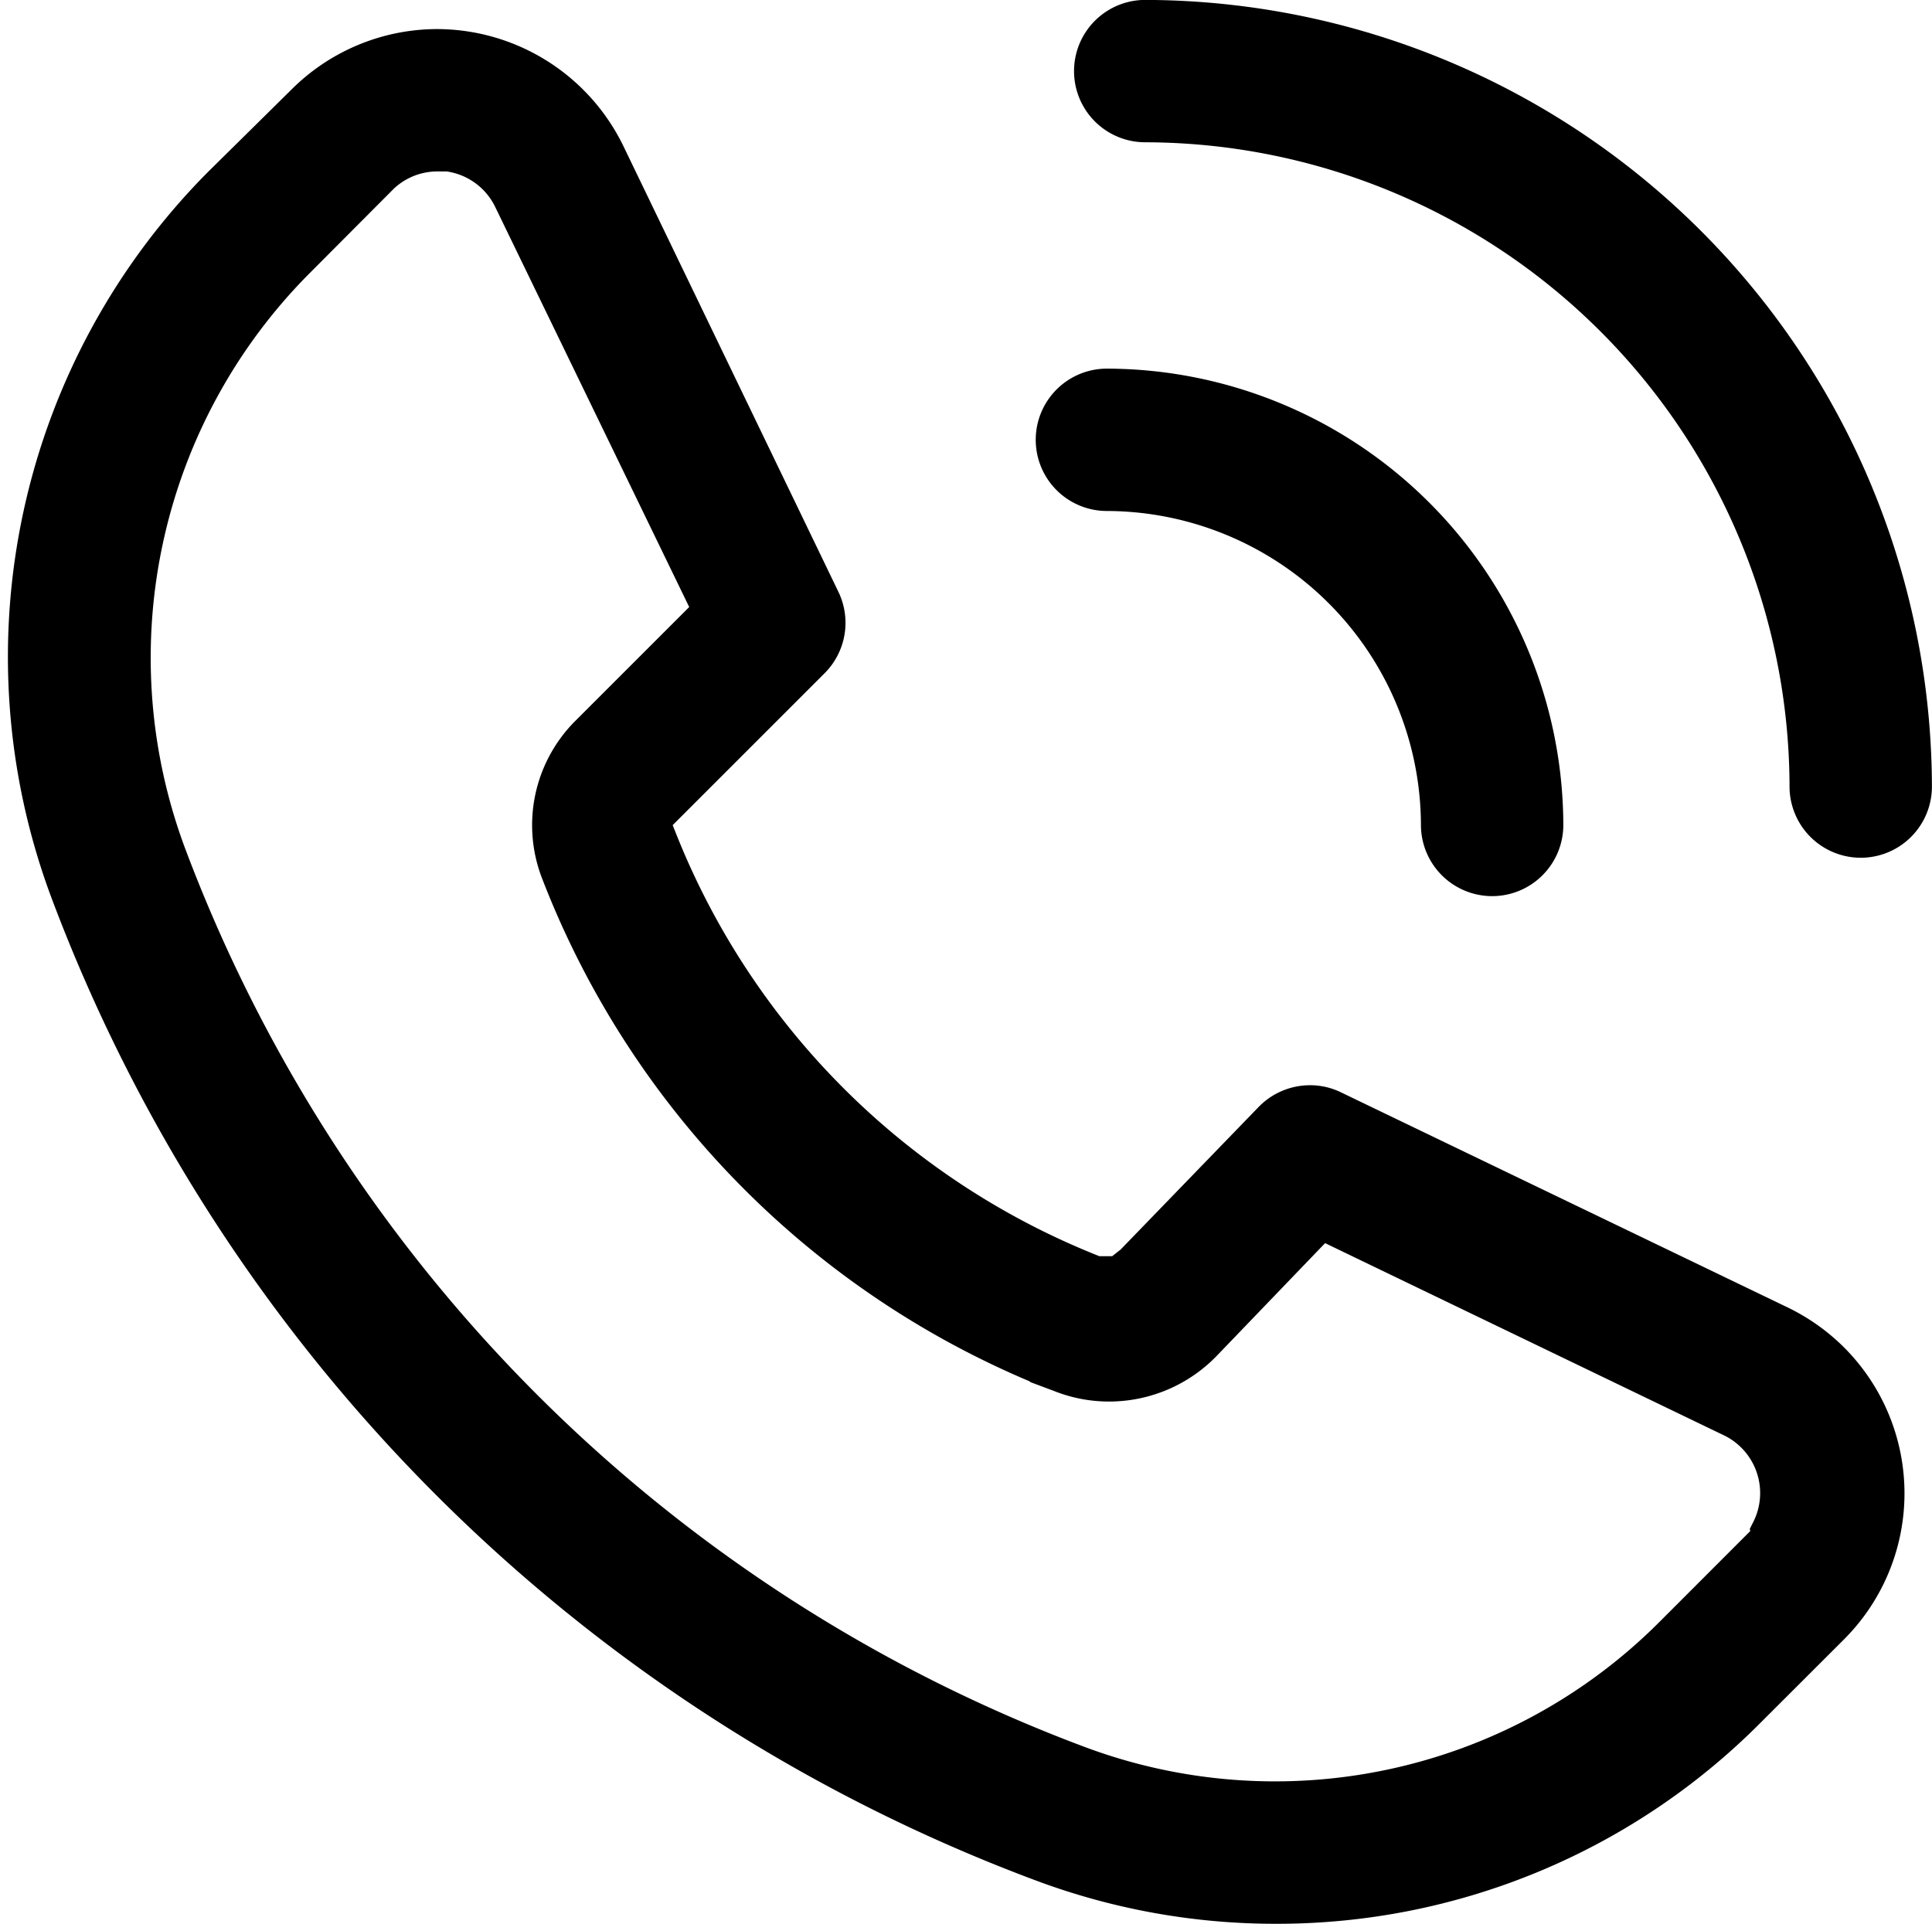 <svg xmlns="http://www.w3.org/2000/svg" width="23.854" height="23.756" viewBox="0 0 23.854 23.756"><g transform="translate(-21.005 -25.88)"><path d="M36.755,49.839a8.192,8.192,0,0,1-2.881-.522A20.469,20.469,0,0,1,21.866,37.309a8.245,8.245,0,0,1,1.883-8.675l1.029-1.016a2.3,2.3,0,0,1,1.625-.676,2.314,2.314,0,0,1,2.072,1.3l2.657,5.509a.63.63,0,0,1-.121.717l-1.994,1.994.117.293a9.559,9.559,0,0,0,5.311,5.306l.085.034h.294l.185-.146,1.714-1.771a.635.635,0,0,1,.456-.194.616.616,0,0,1,.272.062L42.962,42.7a2.324,2.324,0,0,1,.635.449,2.3,2.3,0,0,1,0,3.25l-1.041,1.04a8.166,8.166,0,0,1-5.8,2.4ZM26.407,28.2a1.035,1.035,0,0,0-.712.282l-1.052,1.056a6.98,6.98,0,0,0-1.593,7.342A19.213,19.213,0,0,0,34.314,48.141a6.957,6.957,0,0,0,7.347-1.593l1.231-1.232-.018-.073,0,0a1.043,1.043,0,0,0-.453-1.4l-5.11-2.463-1.458,1.517a1.6,1.6,0,0,1-1.154.493,1.583,1.583,0,0,1-.591-.114l-.136-.051A10.81,10.81,0,0,1,27.935,37.1a1.57,1.57,0,0,1,.338-1.676l1.544-1.544-2.478-5.111a1.041,1.041,0,0,0-.932-.577Z" transform="translate(0 -0.453)" stroke="#000" stroke-width="0.5"/><path d="M55.395,42.424a.63.63,0,0,1-.629-.629,4.139,4.139,0,0,0-4.127-4.127.629.629,0,1,1,0-1.258A5.4,5.4,0,0,1,56.024,41.8.629.629,0,0,1,55.395,42.424Z" transform="translate(-15.967 -5.728)" stroke="#000" stroke-width="0.5"/><path d="M60.543,36.222a.63.63,0,0,1-.629-.629,8.222,8.222,0,0,0-8.205-8.206.629.629,0,1,1,0-1.258,9.487,9.487,0,0,1,9.463,9.464A.629.629,0,0,1,60.543,36.222Z" transform="translate(-16.564 0)" stroke="#000" stroke-width="0.5"/></g></svg>